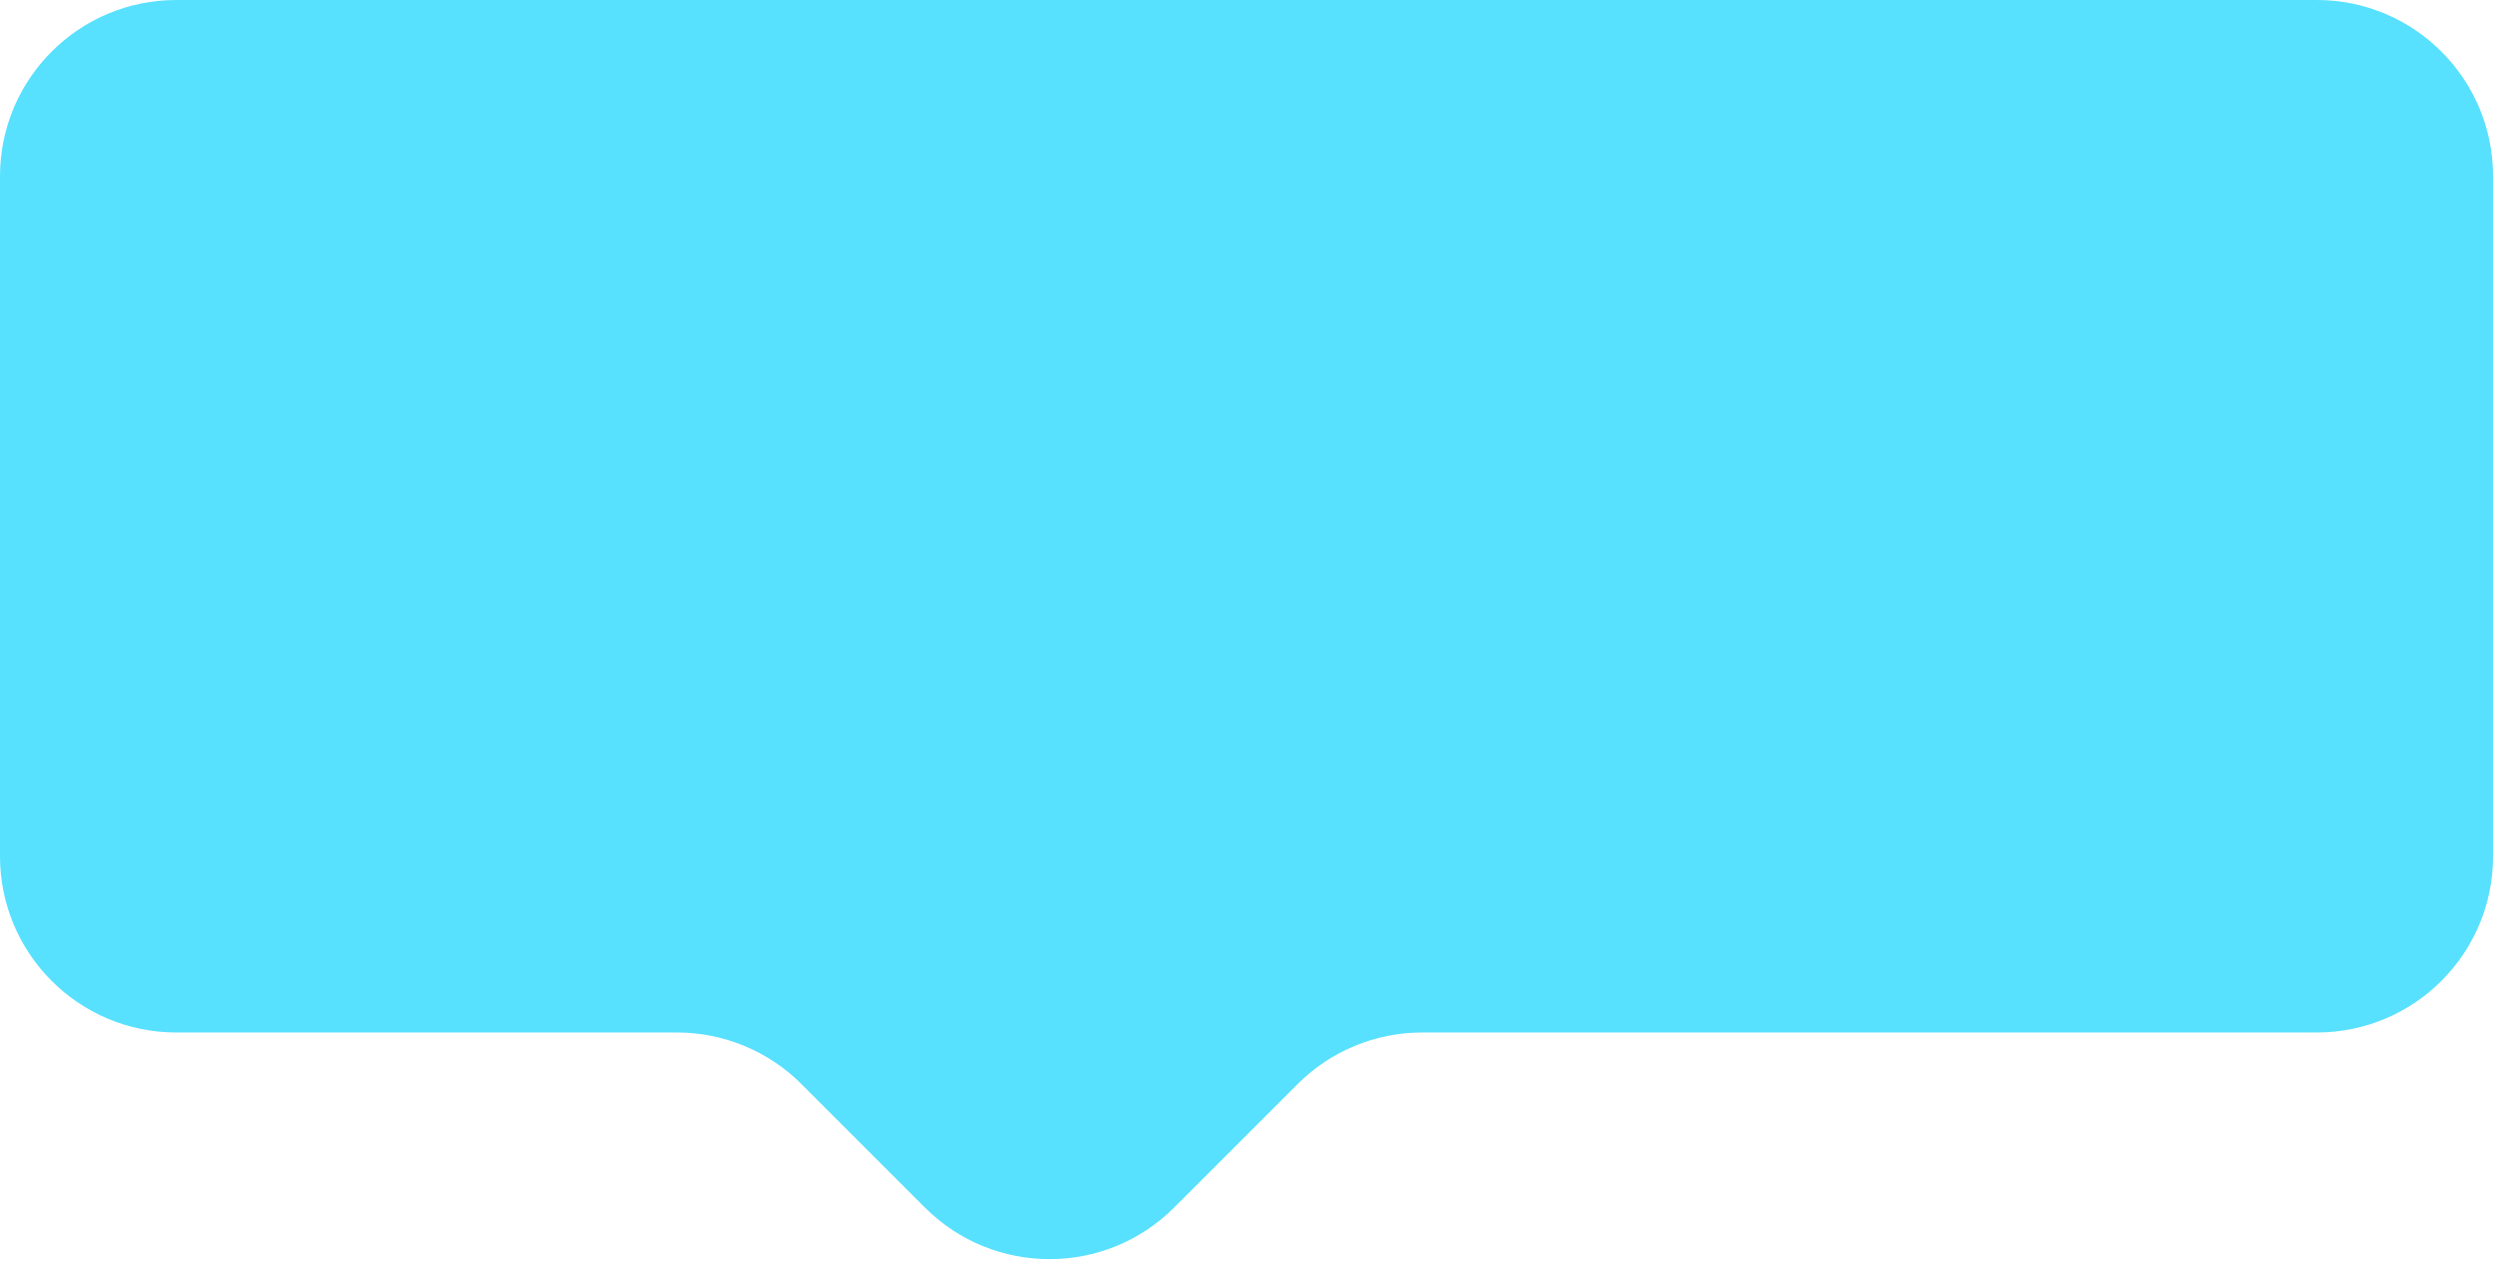 <?xml version="1.0" encoding="UTF-8"?> <svg xmlns="http://www.w3.org/2000/svg" width="132" height="67" viewBox="0 0 132 67" fill="none"> <path fill-rule="evenodd" clip-rule="evenodd" d="M68.511 57.242C70.256 55.496 72.624 54.515 75.092 54.515H122.327C127.467 54.515 131.634 50.348 131.634 45.208V9.308C131.634 4.167 127.467 0 122.327 0H9.307C4.167 0 0 4.167 0 9.308V45.208C0 50.348 4.167 54.515 9.307 54.515H35.738C38.206 54.515 40.574 55.496 42.319 57.242L48.834 63.756C52.468 67.391 58.362 67.391 61.996 63.756L68.511 57.242Z" fill="#57E1FF"></path> </svg> 